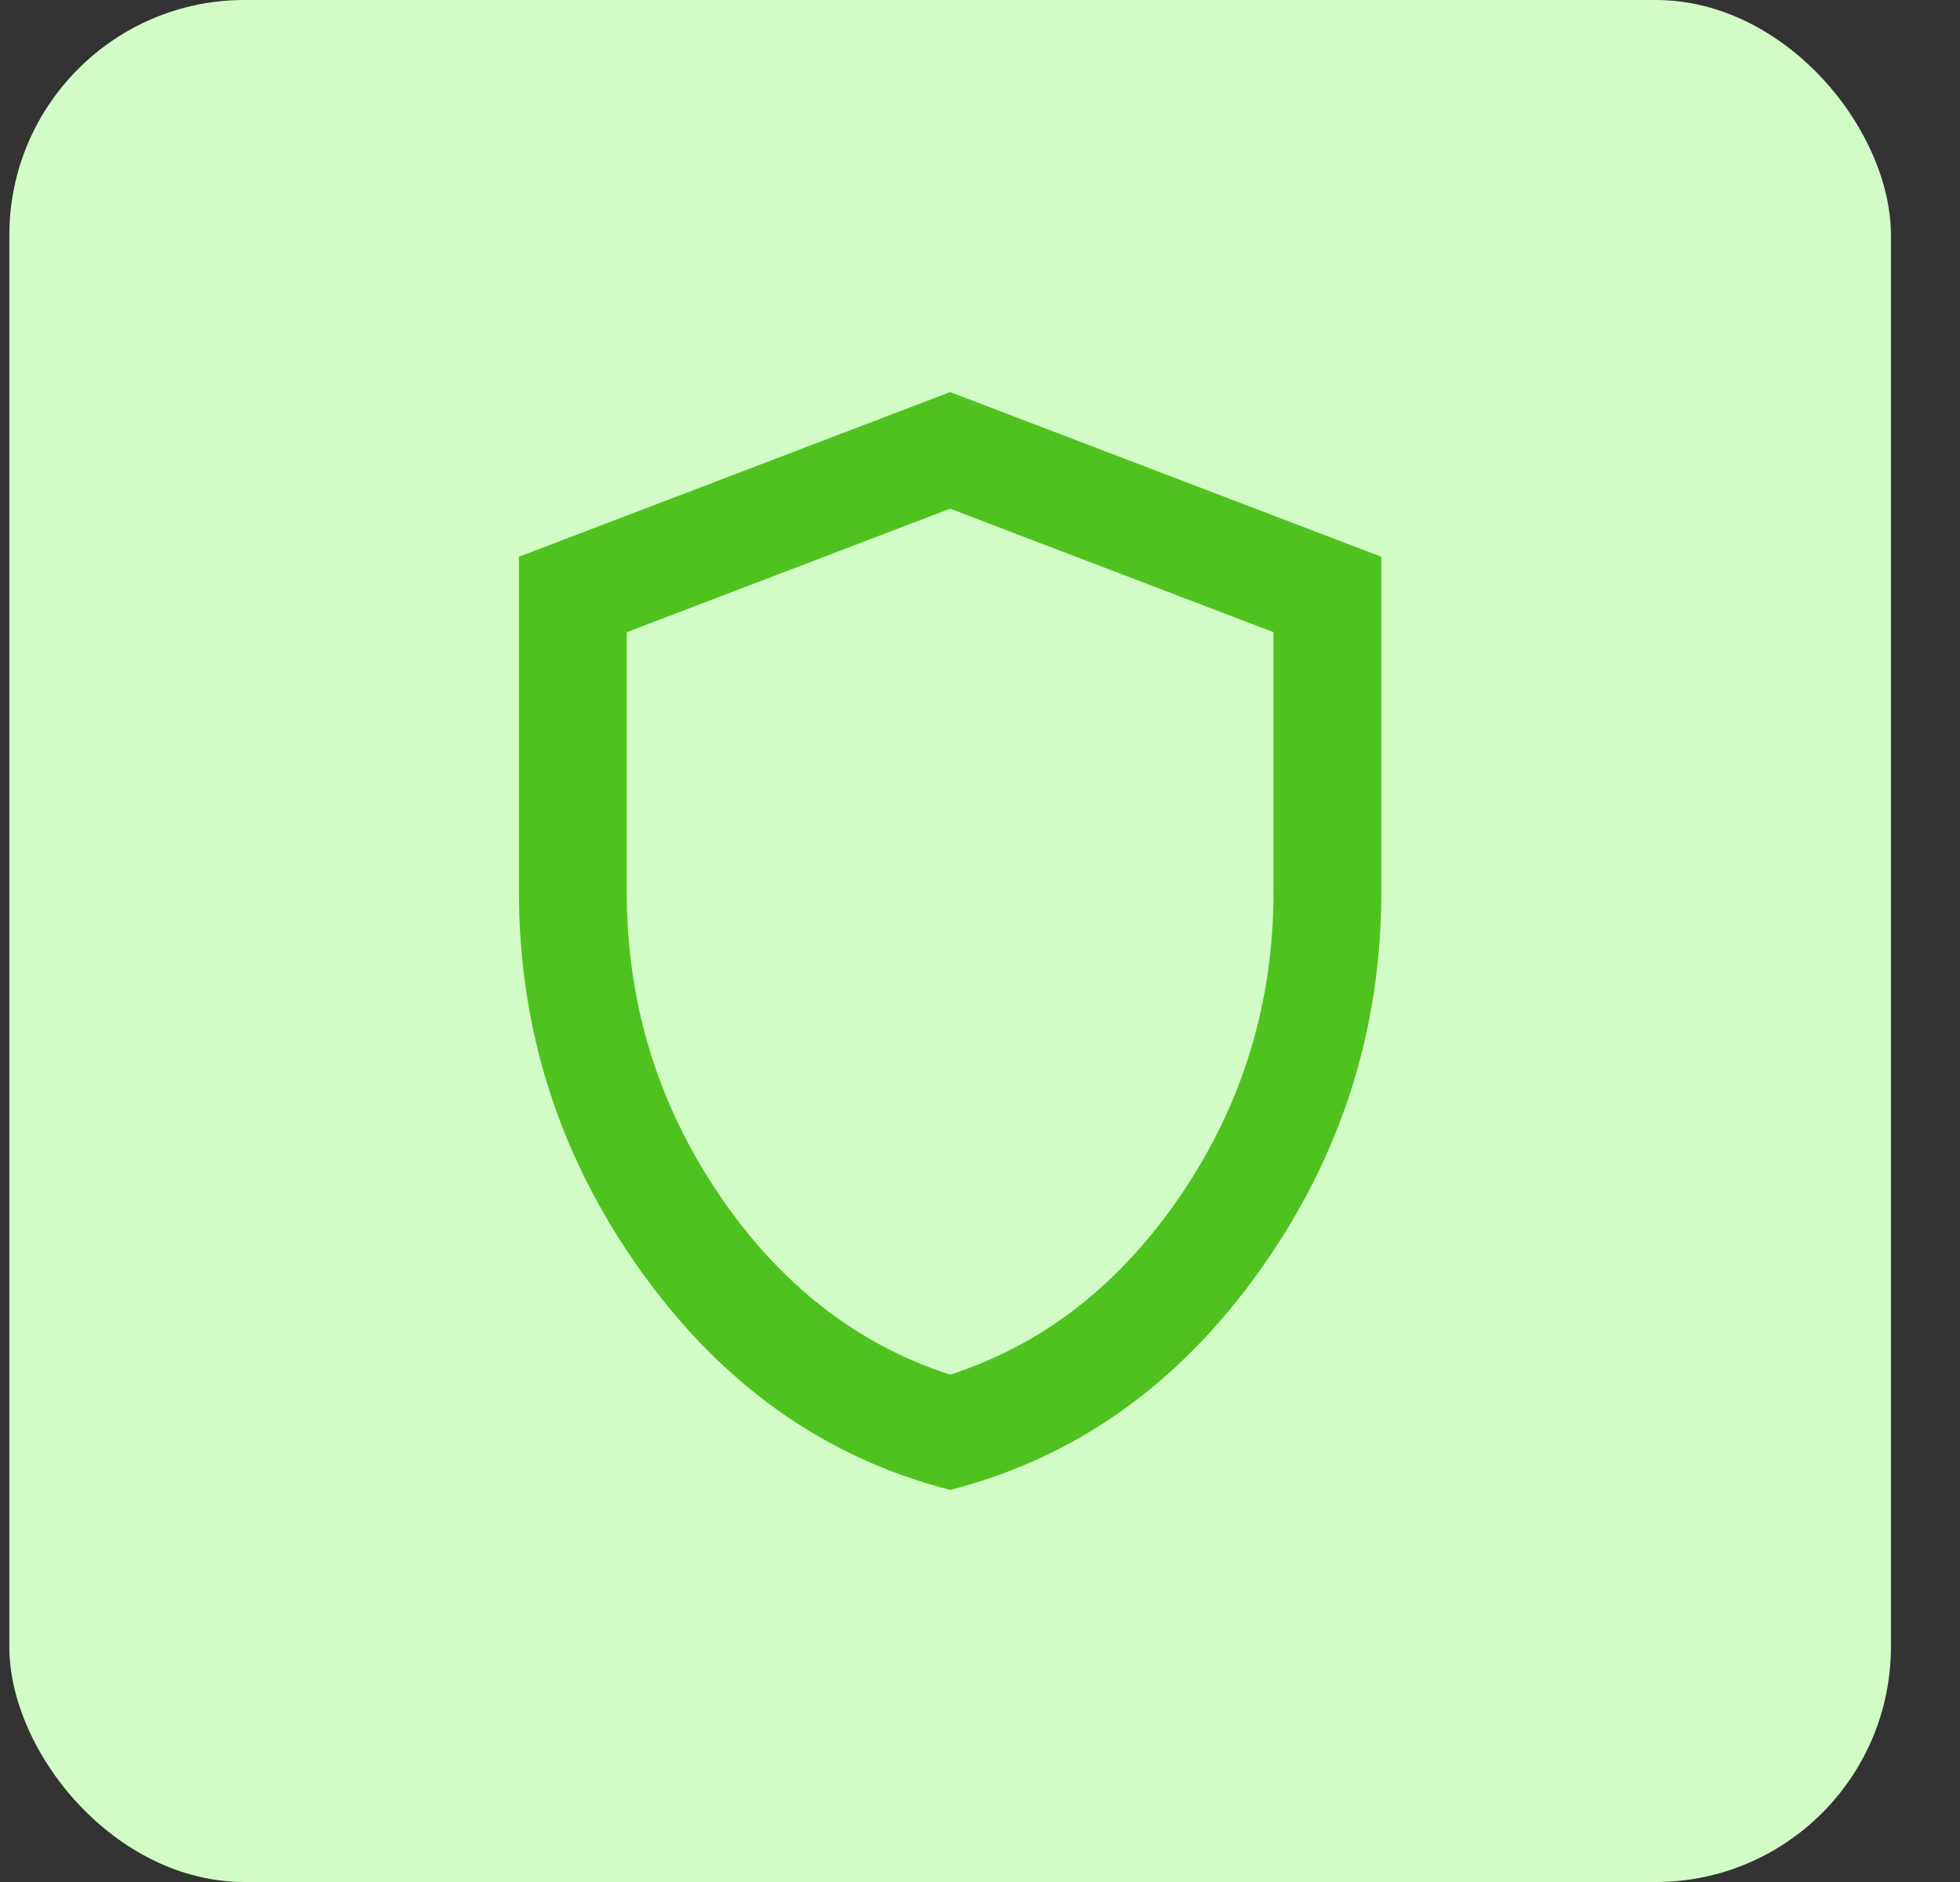 <svg width="25" height="24" viewBox="0 0 25 24" fill="none" xmlns="http://www.w3.org/2000/svg">
<rect x="0" y="0" width="25" height="24" fill="#333333" stroke="none"/>
<rect x="0.119" width="24" height="24" rx="3" fill="#D2FCC6"/>
<path d="M12.119 19C10.526 18.592 9.211 17.661 8.174 16.208C7.137 14.756 6.619 13.143 6.619 11.37V7.1L12.119 5L17.619 7.1V11.37C17.619 13.143 17.101 14.756 16.064 16.209C15.027 17.662 13.712 18.592 12.119 19ZM12.119 17.53C13.311 17.145 14.296 16.375 15.075 15.22C15.855 14.065 16.244 12.782 16.244 11.37V8.062L12.119 6.487L7.994 8.062V11.37C7.994 12.782 8.384 14.065 9.163 15.22C9.942 16.375 10.928 17.145 12.119 17.53Z" fill="#50C21F"/>
</svg>
